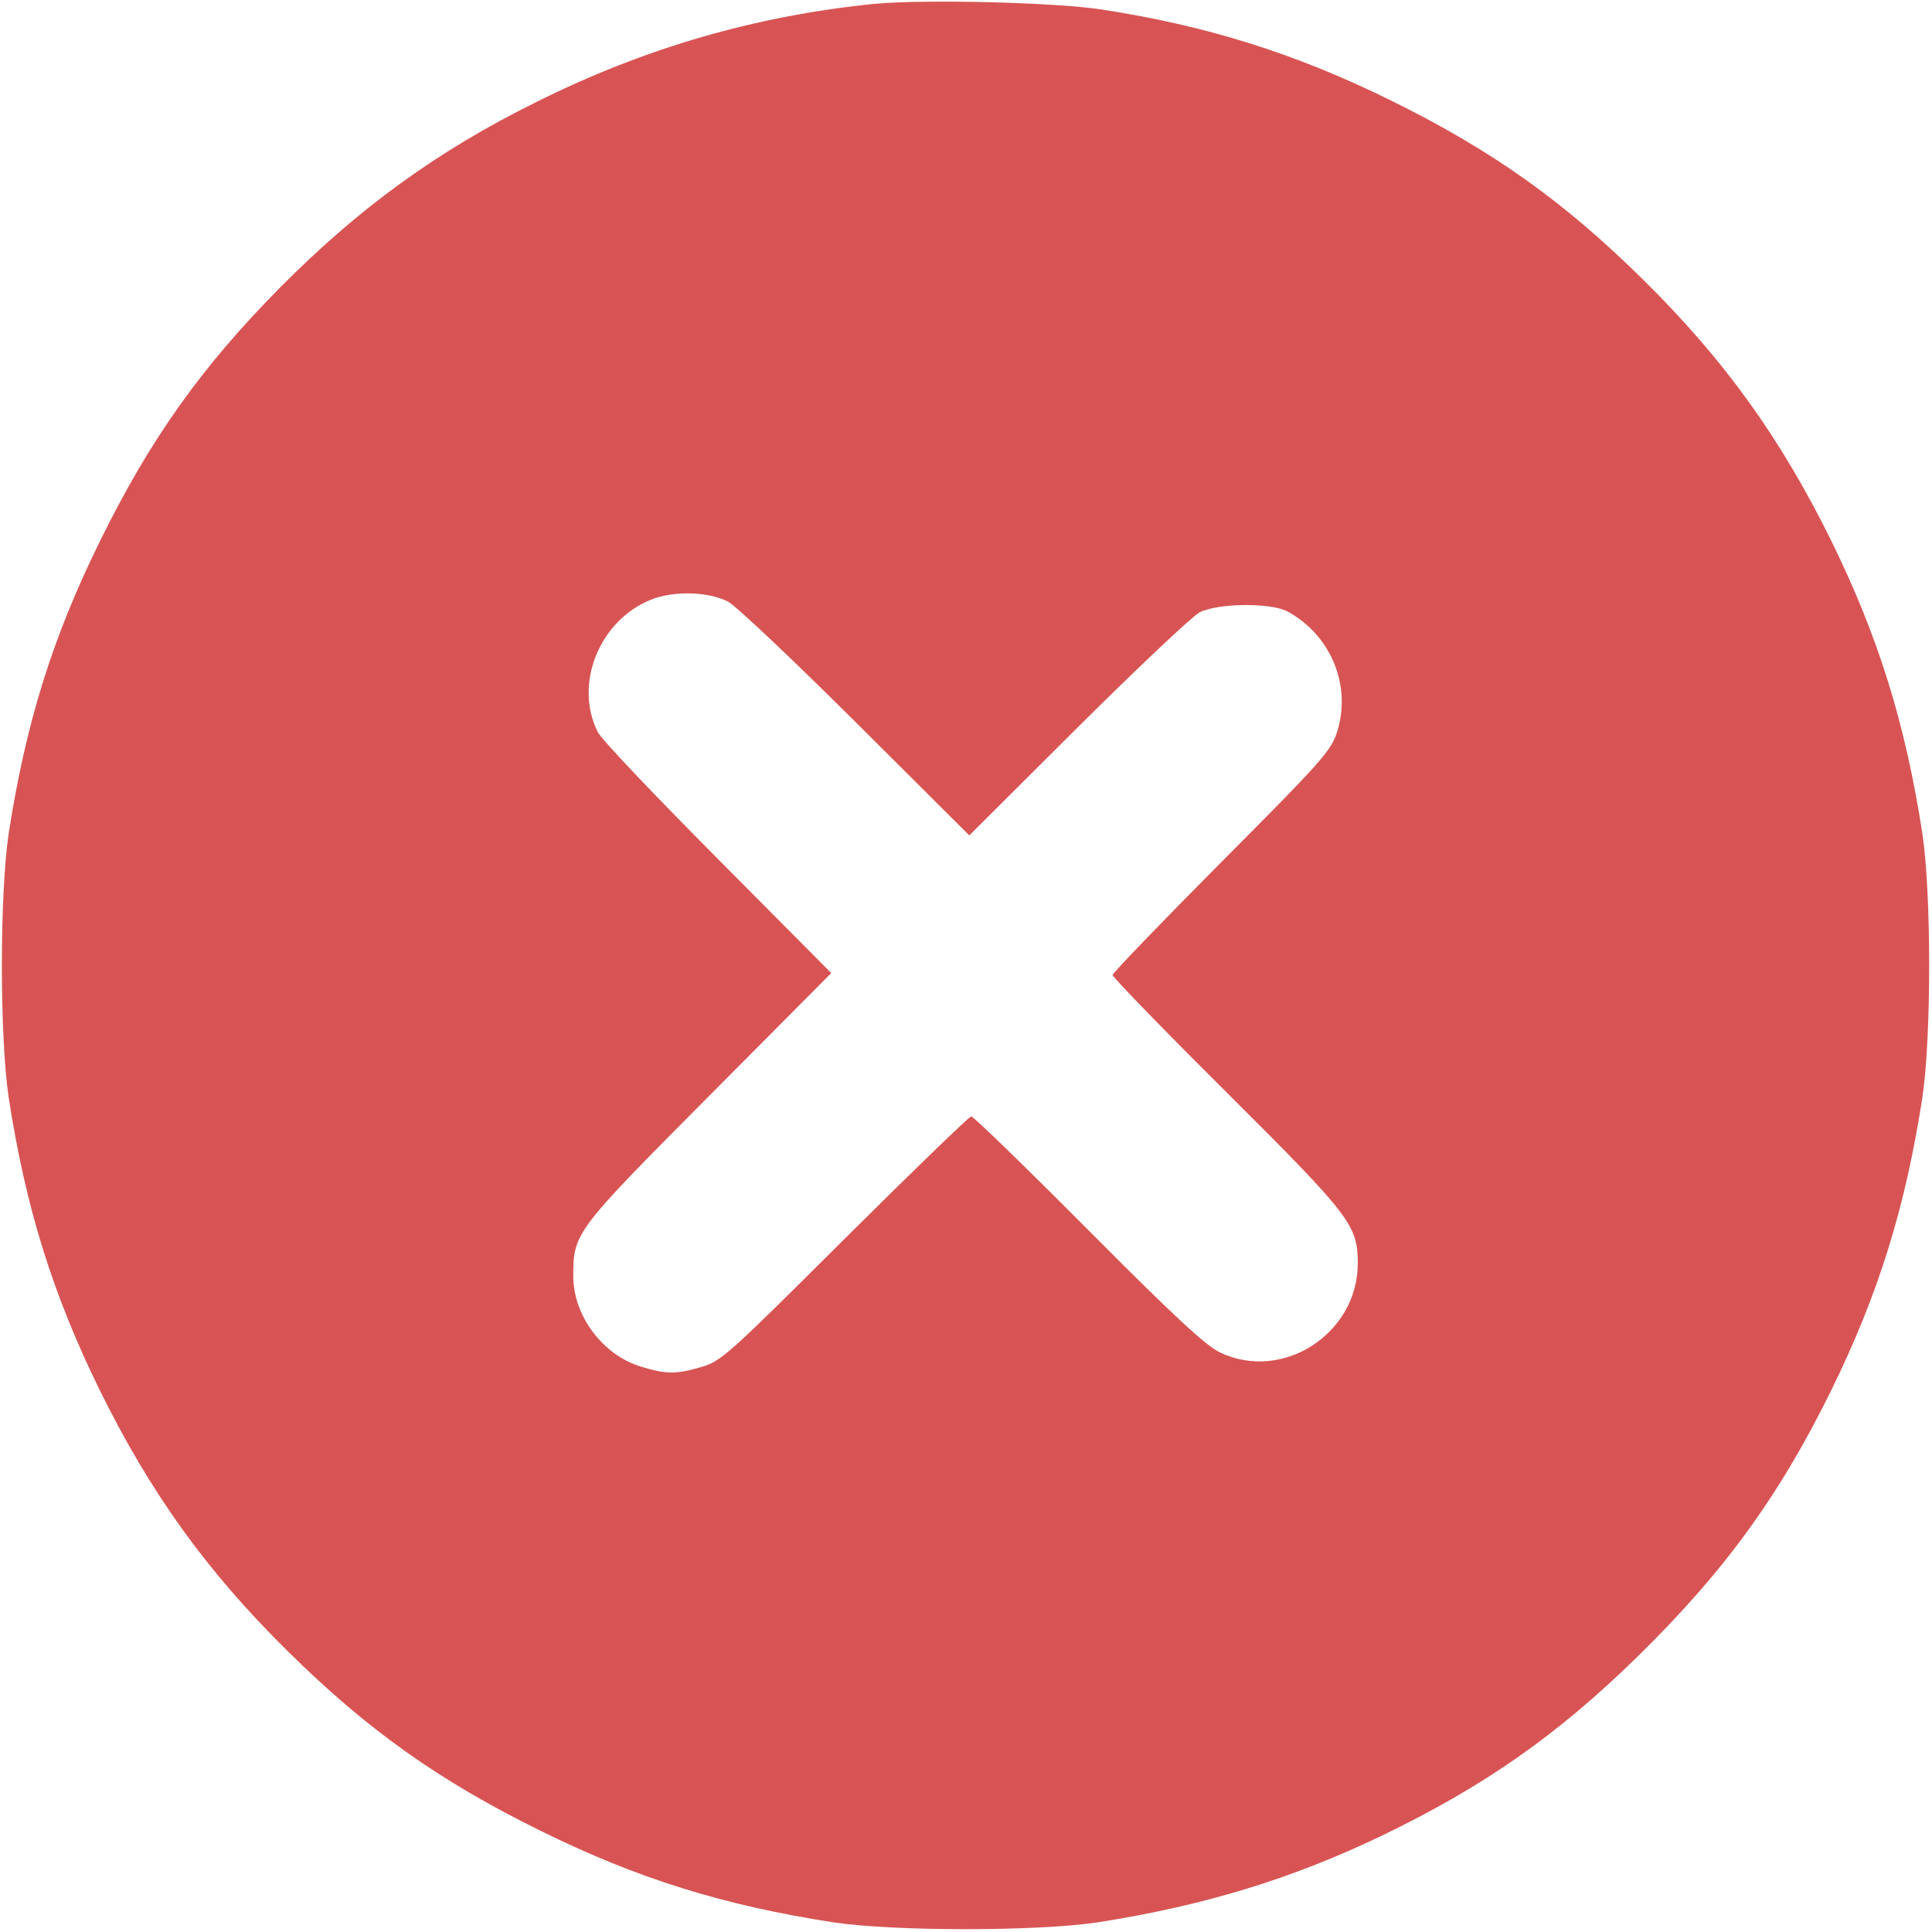 <?xml version="1.0" encoding="UTF-8"?> <svg xmlns="http://www.w3.org/2000/svg" width="683" height="683" viewBox="0 0 683 683" fill="none"> <path d="M309.467 1.333C267.733 5.467 228.133 16.8 189.467 36.133C154.667 53.333 126.8 73.6 99.067 101.6C71.2 129.733 52.933 155.467 35.333 191.333C18.533 225.333 9.067 255.867 3.067 294.667C-0.133 316.133 -0.133 366.533 3.067 388C9.067 426.8 18.533 457.333 35.2 491.333C53.067 527.6 72.933 555.333 101.6 583.6C129.733 611.467 155.467 629.733 191.333 647.333C225.333 664.133 255.867 673.6 294.667 679.6C316.133 682.8 366.533 682.8 388 679.6C425.467 673.733 456.667 664.267 488.8 648.8C524.667 631.467 550.267 613.6 578.533 586C609.333 555.867 628.933 529.067 647.467 491.333C664.133 457.333 673.6 426.8 679.6 388C682.8 366.533 682.8 316.133 679.6 294.667C673.6 255.867 664.133 225.333 647.467 191.333C629.6 155.067 609.733 127.333 581.067 99.067C552.933 71.2 527.2 52.933 491.333 35.333C457.733 18.8 426.533 9.067 389.333 3.333C372.533 0.8 326.933 -0.267 309.467 1.333ZM257.333 212.667C259.867 213.867 280.133 233.067 302.267 255.067L342.667 295.333L380.933 257.2C402.133 236.133 421.467 217.867 424 216.533C430.267 213.2 449.467 212.933 455.333 216.267C470.667 224.667 477.867 242.667 472.667 258.8C470.533 265.467 467.2 269.2 431.867 304.667C410.667 326 393.333 344 393.333 344.667C393.333 345.467 411.333 364 433.467 386C477.467 429.867 480 433.067 480 446.667C480 471.467 453.467 488.667 431.333 478.133C426.267 475.733 415.2 465.467 384.667 434.8C362.667 412.667 344.133 394.667 343.333 394.667C342.667 394.667 322.533 414.133 298.667 437.867C257.6 478.8 254.933 481.2 248.133 483.2C239.067 485.867 235.6 485.867 226.8 483.2C213.2 479.2 202.667 465.2 202.667 451.2C202.667 435.867 203.067 435.333 250.533 387.6L293.867 344L253.733 303.6C231.733 281.467 212.533 261.333 211.333 258.8C202.8 241.867 211.867 219.333 230.133 212C238 208.8 250.267 209.067 257.333 212.667Z" fill="#D85454"></path> </svg> 